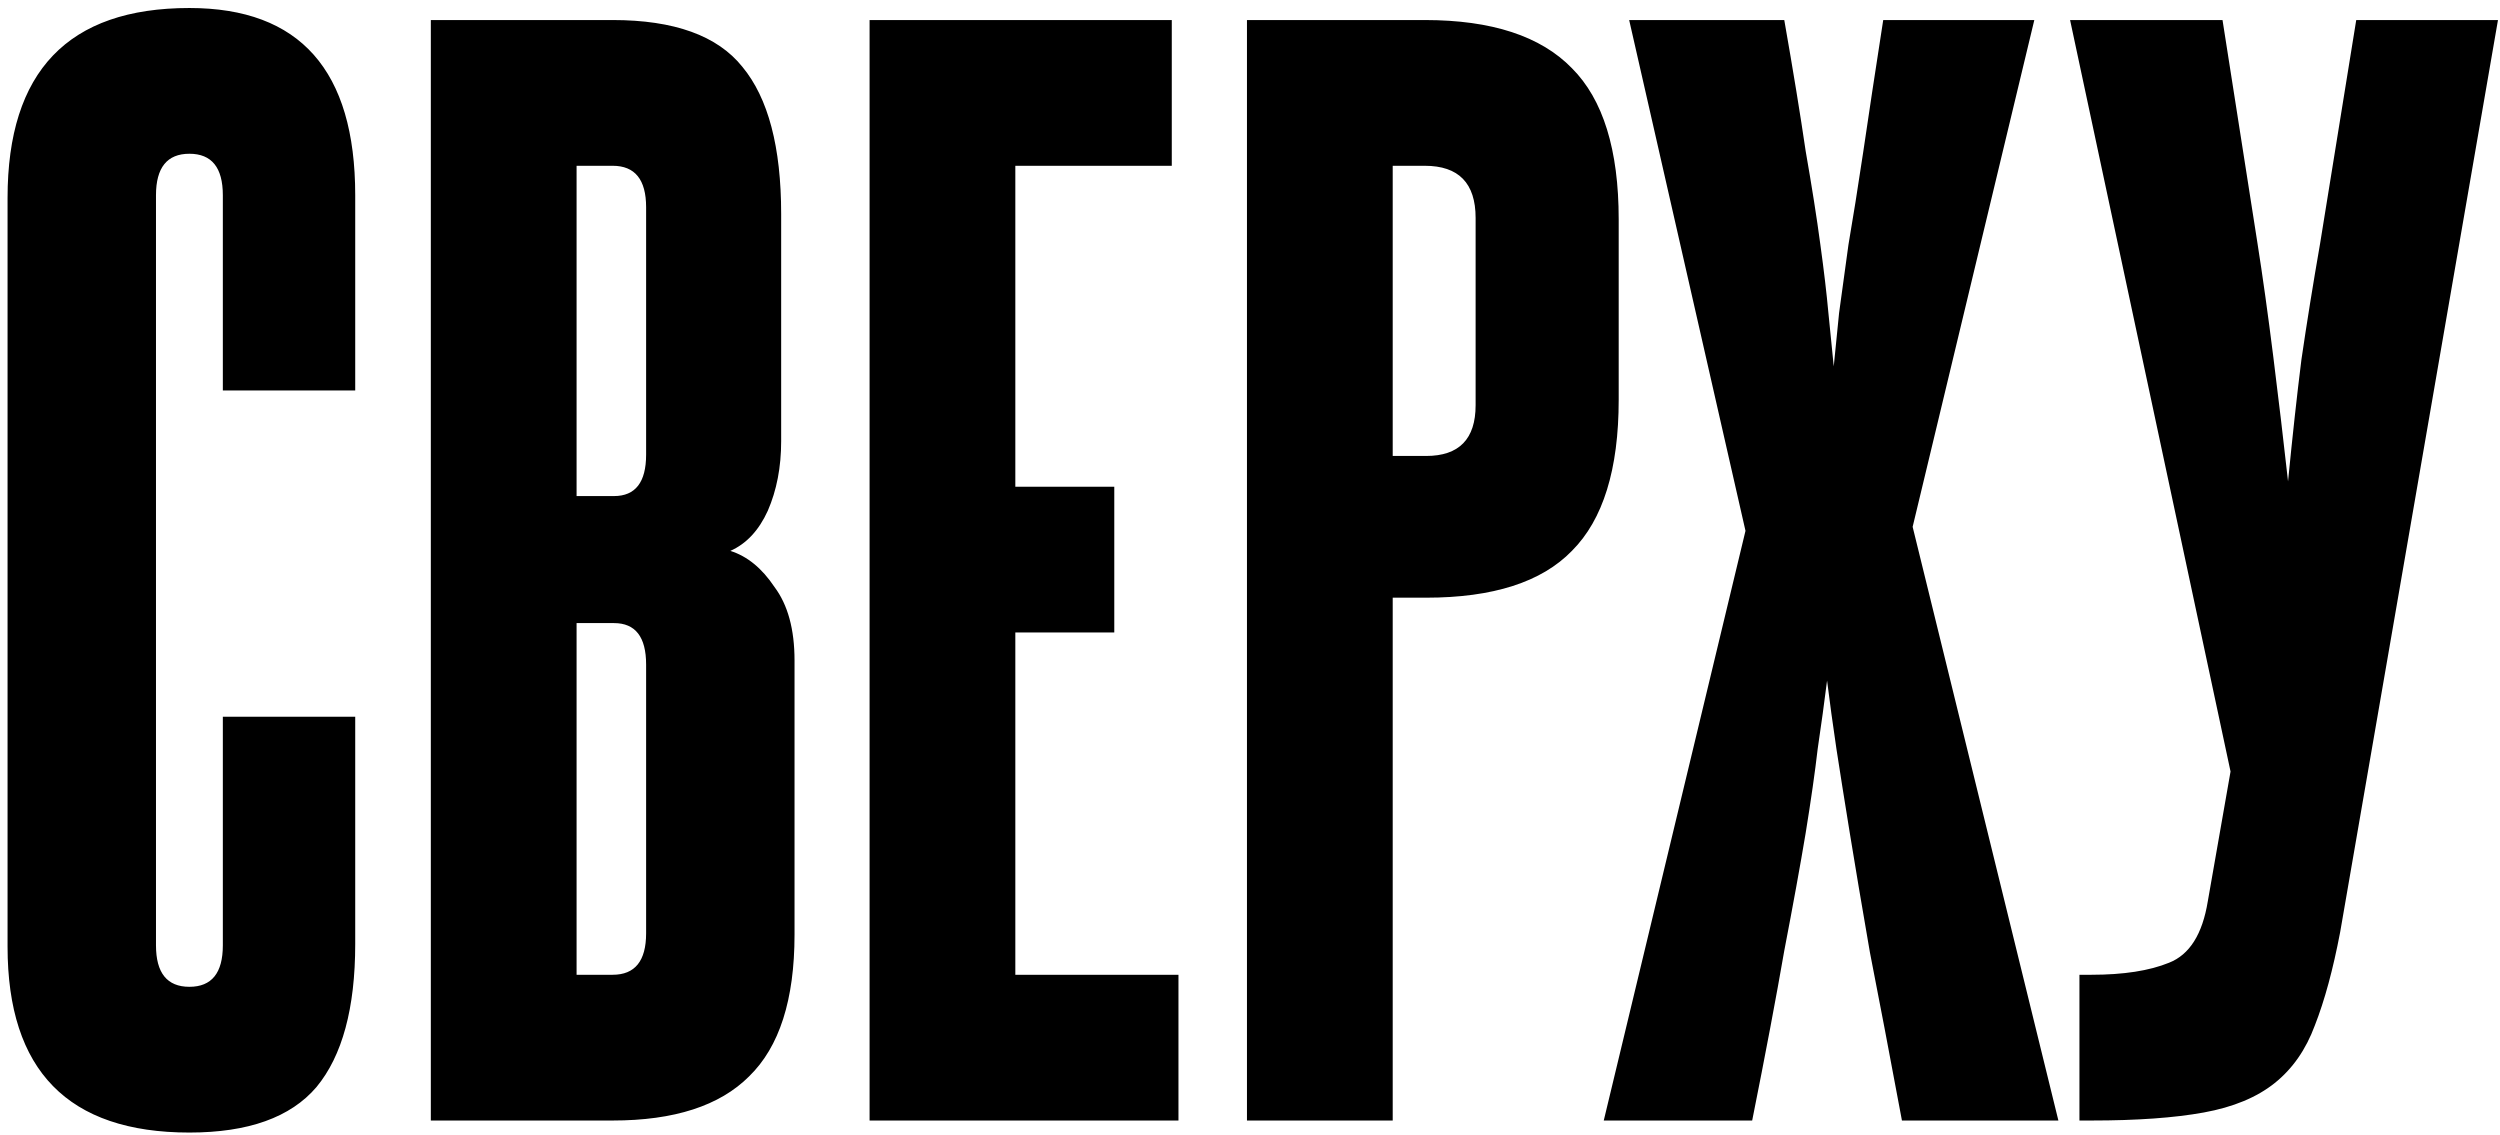 <?xml version="1.0" encoding="UTF-8"?> <svg xmlns="http://www.w3.org/2000/svg" width="251" height="114" viewBox="0 0 251 114" fill="none"><path d="M22.373 71.957H35.664V94.779C35.664 101.223 34.366 106.011 31.771 109.144C29.175 112.187 24.924 113.708 19.017 113.708C6.845 113.708 0.759 107.488 0.759 95.047V19.867C0.759 7.158 6.845 0.804 19.017 0.804C30.115 0.804 35.664 7.069 35.664 19.599V39.2H22.373V19.599C22.373 16.825 21.255 15.437 19.017 15.437C16.779 15.437 15.661 16.825 15.661 19.599V94.913C15.661 97.688 16.779 99.075 19.017 99.075C21.255 99.075 22.373 97.688 22.373 94.913V71.957ZM64.87 20.807C64.87 18.033 63.751 16.645 61.513 16.645H57.889V49.805H61.648C63.796 49.805 64.87 48.418 64.87 45.644V20.807ZM64.87 66.721C64.87 63.946 63.796 62.559 61.648 62.559H57.889V97.867H61.513C63.751 97.867 64.87 96.48 64.87 93.705V66.721ZM43.255 112.5V2.012H61.513C67.689 2.012 72.03 3.578 74.536 6.711C77.131 9.843 78.429 14.766 78.429 21.479V44.301C78.429 46.897 77.981 49.224 77.086 51.282C76.191 53.251 74.938 54.593 73.327 55.309C75.028 55.846 76.505 57.055 77.758 58.934C79.1 60.724 79.771 63.185 79.771 66.318V93.839C79.771 100.373 78.25 105.116 75.207 108.07C72.253 111.023 67.689 112.5 61.513 112.5H43.255ZM87.306 112.5V2.012H117.647V16.645H101.939V48.865H111.874V63.499H101.939V97.867H118.318V112.5H87.306ZM148.152 21.881C148.152 18.391 146.451 16.645 143.05 16.645H139.828V45.778H143.185C146.496 45.778 148.152 44.077 148.152 40.676V21.881ZM125.195 112.5V2.012H143.05C149.763 2.012 154.685 3.623 157.818 6.845C160.95 9.978 162.517 15.034 162.517 22.015V40.139C162.517 47.12 160.95 52.177 157.818 55.309C154.775 58.442 149.897 60.008 143.185 60.008H139.828V112.5H125.195ZM190.955 112.5C189.702 105.787 188.628 100.149 187.733 95.585C186.927 90.93 186.256 86.948 185.719 83.636C185.182 80.325 184.734 77.505 184.376 75.178C184.018 72.762 183.705 70.48 183.437 68.332C183.168 70.48 182.855 72.762 182.497 75.178C182.228 77.505 181.826 80.325 181.289 83.636C180.752 86.858 180.036 90.796 179.141 95.45C178.335 100.104 177.261 105.787 175.919 112.5H161.017L175.247 53.296L163.568 2.012H179.141C180.036 7.114 180.752 11.499 181.289 15.169C181.915 18.749 182.407 21.881 182.765 24.566C183.123 27.162 183.392 29.444 183.571 31.413C183.75 33.292 183.929 35.083 184.108 36.783C184.287 35.083 184.466 33.292 184.645 31.413C184.913 29.444 185.227 27.162 185.585 24.566C186.032 21.971 186.524 18.883 187.061 15.303C187.598 11.633 188.27 7.203 189.075 2.012H204.245L192.029 52.893L206.662 112.5H190.955ZM234.955 93.571C234.239 97.33 233.389 100.462 232.404 102.968C231.509 105.385 230.167 107.309 228.377 108.741C226.587 110.173 224.215 111.157 221.261 111.694C218.308 112.231 214.549 112.5 209.984 112.5H208.776V97.867H209.984C213.206 97.867 215.802 97.464 217.771 96.659C219.829 95.853 221.127 93.794 221.664 90.483L223.946 77.461L207.836 2.012H223.141L226.631 24.298C227.168 27.699 227.705 31.547 228.242 35.843C228.779 40.139 229.272 44.301 229.719 48.328C230.167 43.764 230.614 39.692 231.062 36.112C231.599 32.442 232.225 28.549 232.941 24.432L236.566 2.012H250.797L234.955 93.571Z" fill="#2C80FF" style="fill:#2C80FF;fill:color(display-p3 0.172 0.503 1);fill-opacity:1;"></path></svg> 